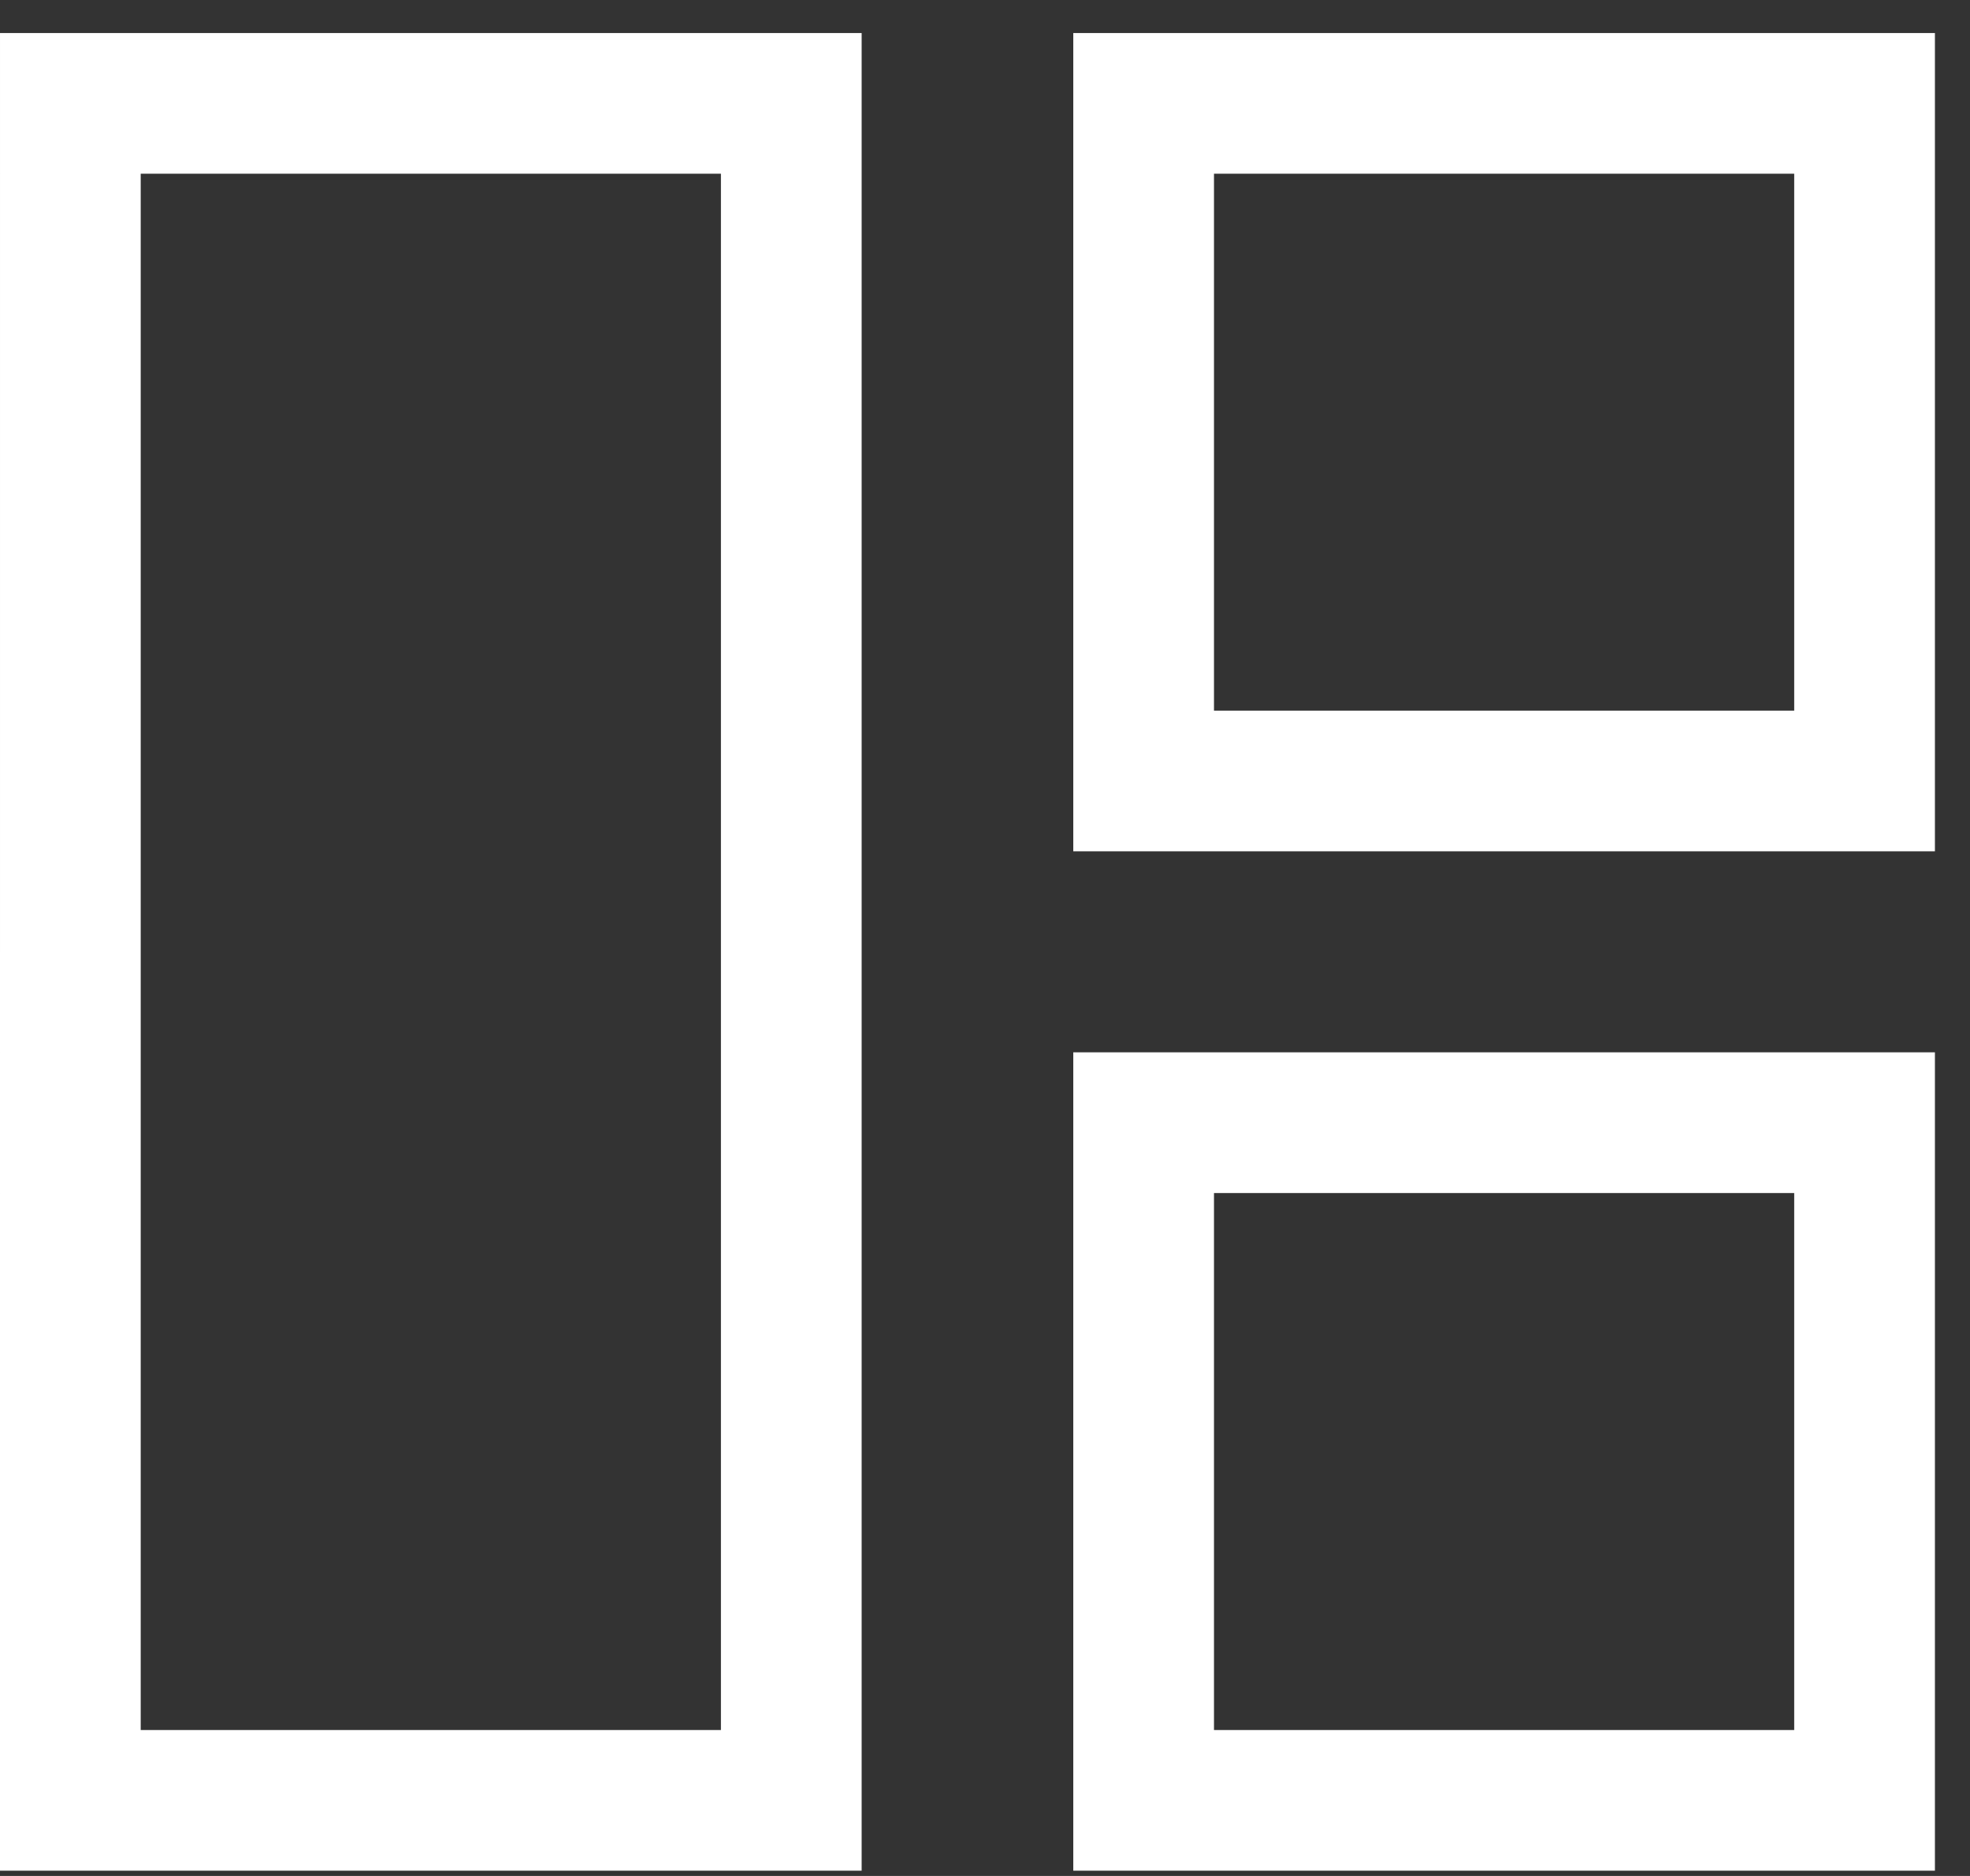 <svg width="21" height="20" viewBox="0 0 21 20" fill="none" xmlns="http://www.w3.org/2000/svg">
<rect x="0" y="0" width="21" height="20" fill="#333333" stroke="none"/>
<path fill-rule="evenodd" clip-rule="evenodd" d="M9.185 19.944H0L7.82013e-05 0.352H9.185L9.185 19.944ZM7.685 1.852H1.5L1.5 18.444H7.685L7.685 1.852ZM20.626 19.944H11.441V11.219H20.626V19.944ZM19.126 12.719H12.941V18.444H19.126V12.719ZM11.441 9.076V0.352H20.626V9.076H11.441ZM19.126 7.576V1.852H12.941V7.576H19.126Z" fill="white"/>
</svg>
